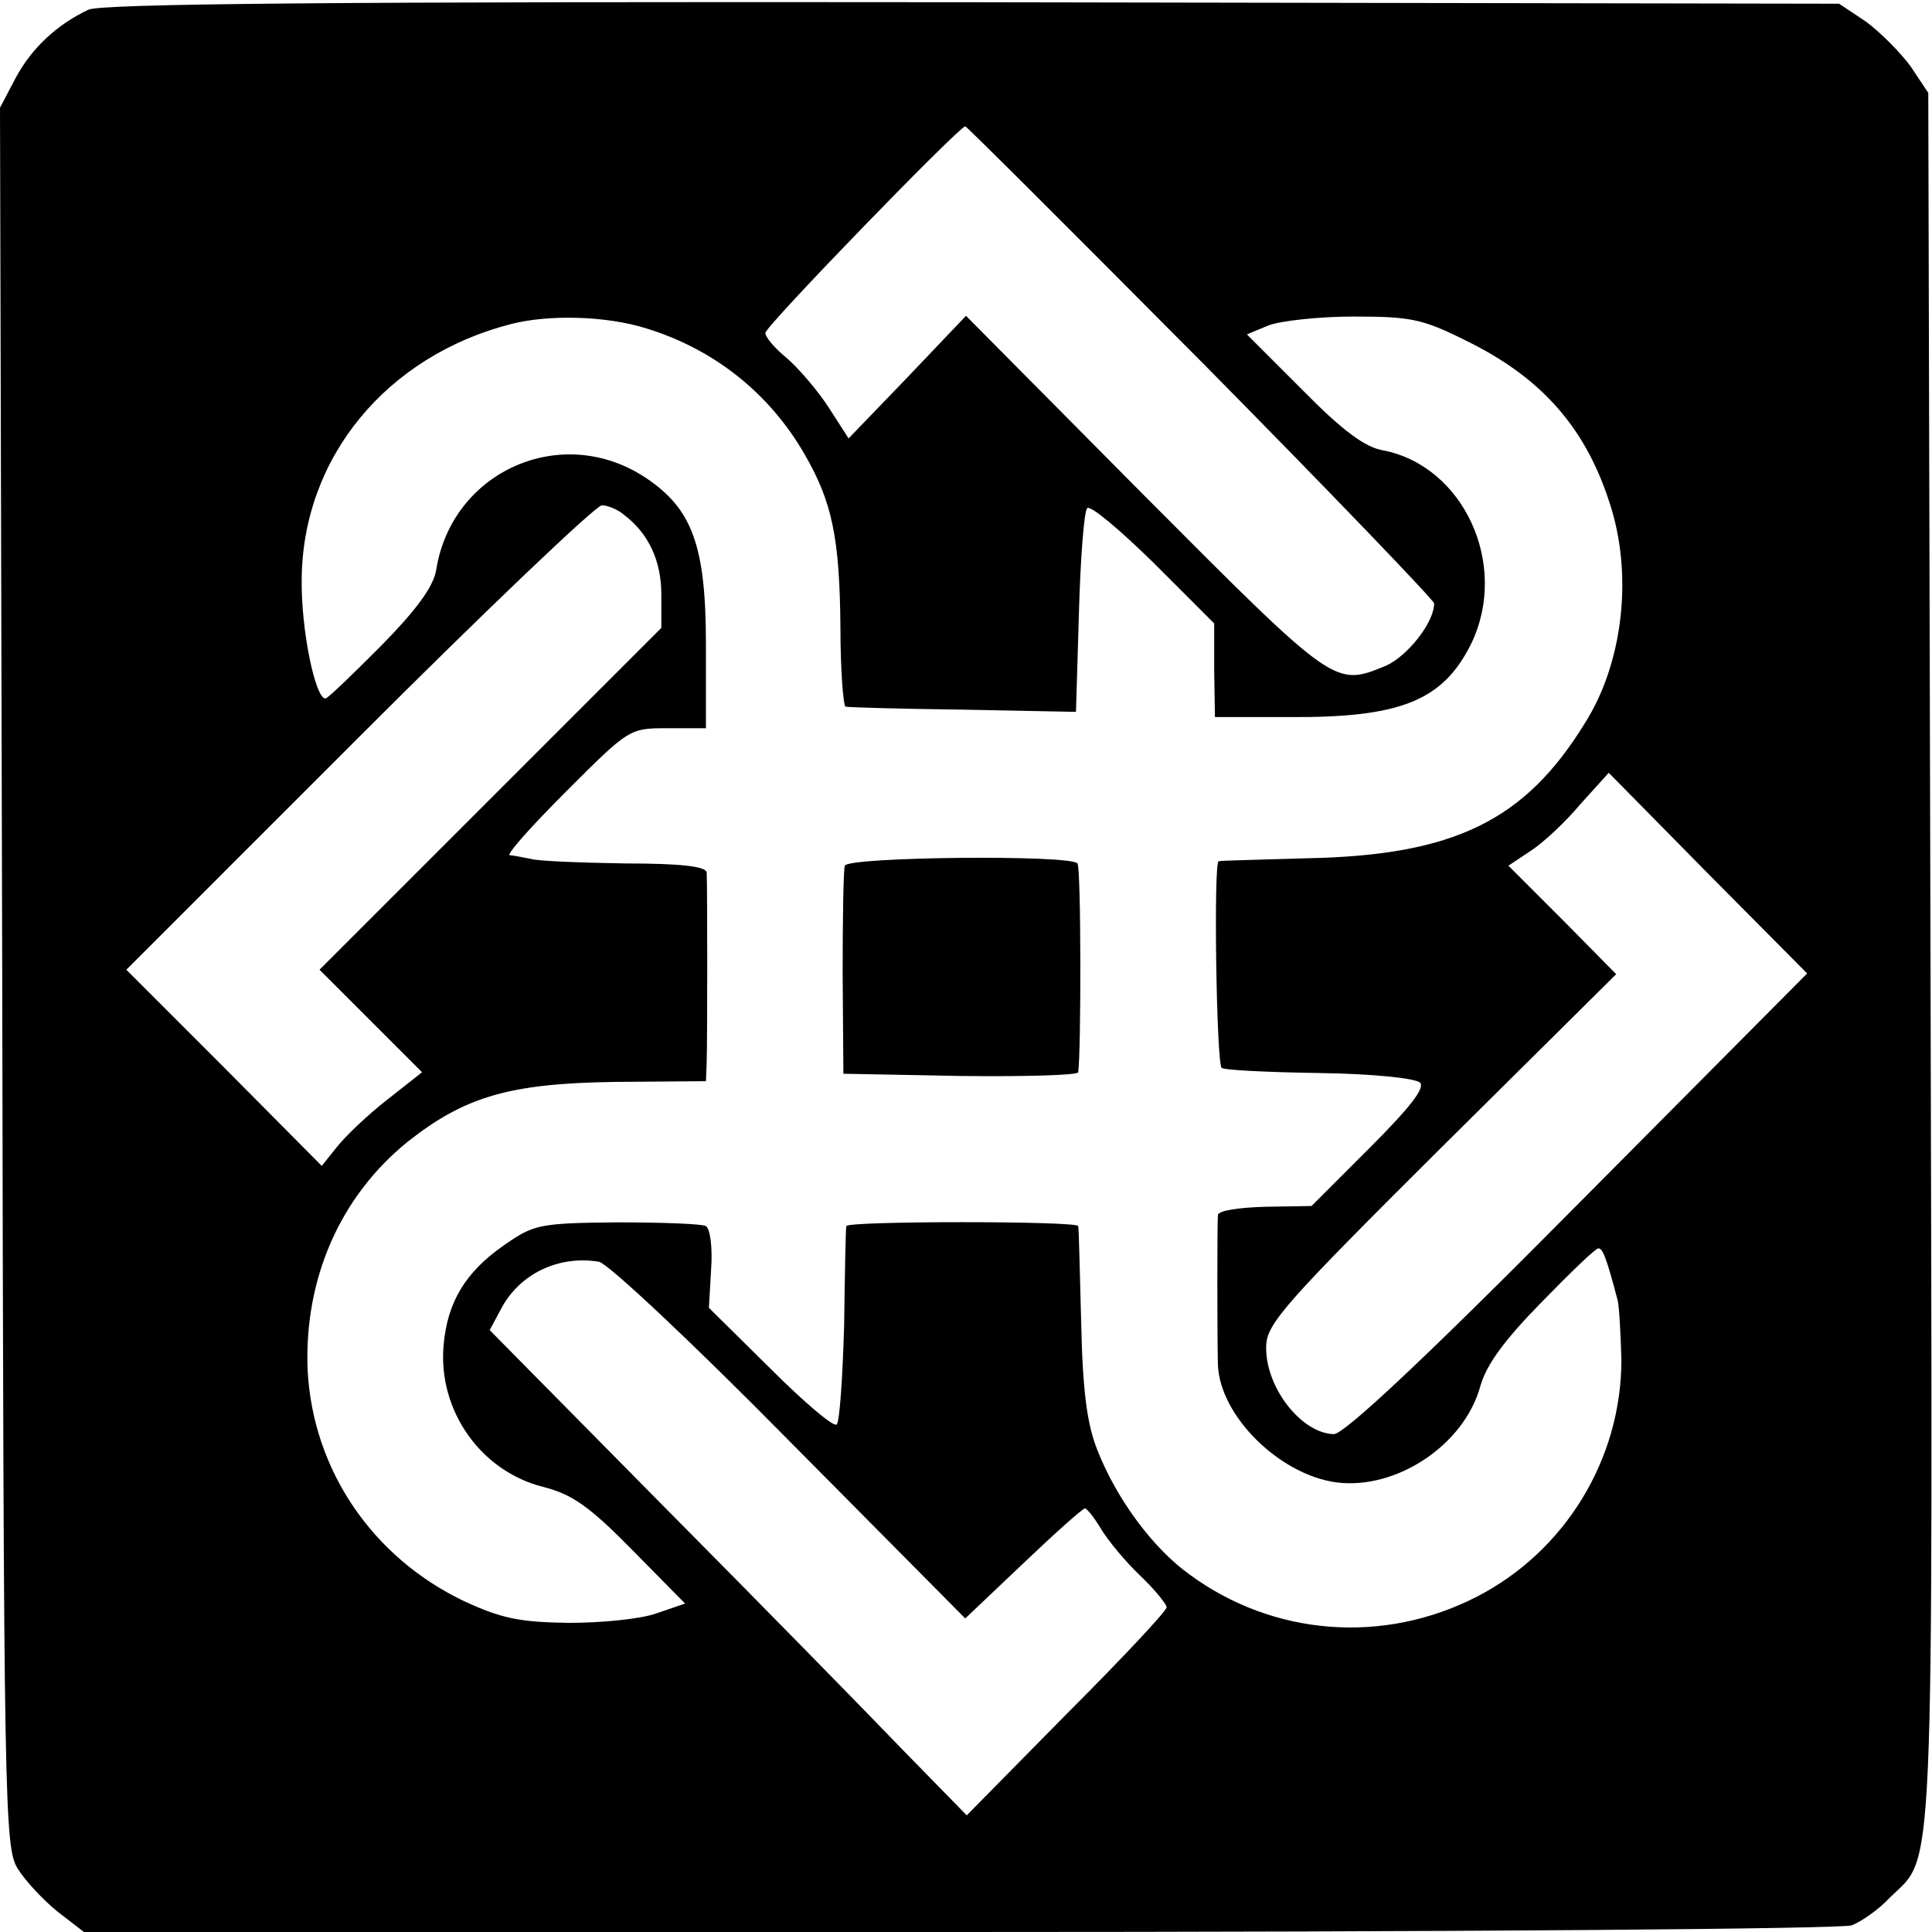 <?xml version="1.0" standalone="no"?>
<!DOCTYPE svg PUBLIC "-//W3C//DTD SVG 20010904//EN"
 "http://www.w3.org/TR/2001/REC-SVG-20010904/DTD/svg10.dtd">
<svg version="1.0" xmlns="http://www.w3.org/2000/svg"
 width="260pt" height="260pt" viewBox="0 0 260 260"
 preserveAspectRatio="xMidYMid meet">
<g transform="translate(0,260) scale(0.1,-0.1)"
fill="#000000" stroke="none">
<path d="M119 2587 c-42 -20 -76 -51 -98 -92 l-21 -40 3 -1170 c2 -1125 3
-1171 21 -1200 10 -16 34 -42 54 -58 l35 -27 1178 0 c656 0 1188 4 1201 9 13
5 36 21 51 37 61 60 58 -10 55 1263 l-3 1166 -24 36 c-14 19 -41 46 -60 60
l-36 24 -1165 2 c-871 1 -1171 -2 -1191 -10z m1498 -474 c172 -174 313 -321
313 -325 0 -26 -36 -71 -65 -84 -69 -28 -67 -30 -324 228 l-241 243 -79 -83
-79 -82 -27 42 c-15 23 -40 52 -56 66 -16 13 -29 28 -29 34 0 9 260 277 269
278 2 0 145 -143 318 -317z m-747 45 c91 -28 165 -87 212 -168 38 -65 48 -114
49 -234 0 -58 4 -107 7 -107 4 -1 75 -3 158 -4 l152 -3 4 134 c2 73 7 136 11
140 4 5 44 -29 89 -73 l82 -82 0 -63 1 -63 100 0 c150 -1 207 22 245 99 51
106 -10 239 -119 260 -24 4 -55 27 -108 81 l-75 75 29 12 c15 6 67 12 114 12
77 0 93 -3 151 -32 105 -51 165 -121 197 -228 28 -94 14 -208 -36 -287 -81
-132 -177 -178 -373 -182 -63 -2 -117 -3 -120 -4 -7 -1 -3 -271 4 -278 2 -3
61 -6 130 -7 73 -1 131 -7 137 -13 7 -7 -13 -33 -68 -88 l-78 -78 -62 -1 c-35
-1 -63 -5 -64 -11 -1 -14 -1 -162 0 -201 2 -69 83 -149 160 -159 80 -10 171
50 193 129 8 29 32 62 82 113 39 40 73 73 77 73 6 0 11 -13 26 -70 2 -8 4 -44
5 -80 0 -134 -76 -258 -195 -319 -125 -64 -273 -53 -386 30 -49 35 -98 101
-124 167 -14 35 -20 79 -22 172 -2 69 -3 127 -4 130 -1 7 -311 7 -312 0 -1 -3
-2 -62 -3 -133 -2 -70 -6 -130 -10 -134 -4 -4 -44 30 -89 75 l-83 82 3 52 c2
28 -1 54 -7 58 -5 3 -59 5 -120 5 -105 -1 -112 -3 -152 -31 -52 -36 -76 -77
-81 -134 -8 -88 50 -170 134 -191 39 -10 62 -26 120 -85 l71 -72 -38 -13 c-22
-8 -75 -13 -119 -13 -66 1 -90 6 -140 29 -124 59 -204 177 -211 311 -5 122 43
233 134 307 77 61 137 79 279 81 l123 1 1 25 c1 28 1 239 0 256 -1 8 -35 12
-108 12 -60 1 -117 3 -128 6 -11 2 -24 5 -29 5 -5 1 29 39 76 86 85 85 85 85
137 85 l51 0 0 112 c0 133 -18 183 -81 225 -113 75 -261 9 -282 -124 -4 -23
-26 -53 -75 -103 -38 -38 -71 -70 -74 -70 -14 0 -33 94 -32 160 1 164 114 301
282 344 51 13 128 11 182 -6z m-30 -251 c33 -25 50 -62 50 -107 l0 -45 -230
-230 -230 -230 69 -69 69 -69 -47 -37 c-27 -21 -57 -50 -68 -64 l-20 -25 -131
132 -132 132 313 313 c171 171 319 312 327 312 8 0 22 -6 30 -13z m1284 -927
c-205 -207 -315 -310 -329 -310 -44 1 -93 64 -91 119 1 30 26 58 236 267 l235
233 -72 73 -73 73 30 20 c17 11 47 39 67 63 l38 42 133 -135 134 -135 -308
-310z m-1061 -320 l236 -238 78 74 c43 41 80 74 83 74 3 0 13 -13 22 -28 9
-15 33 -44 52 -62 20 -19 36 -39 36 -43 0 -5 -61 -70 -135 -144 l-134 -136
-87 89 c-47 49 -191 196 -320 326 l-235 238 15 28 c25 48 78 73 132 64 12 -2
128 -111 257 -242z"/>
<path d="M1137 1435 c-2 -5 -3 -71 -3 -145 l1 -135 158 -3 c86 -1 158 1 158 5
4 28 4 275 -1 281 -8 12 -309 9 -313 -3z"/>
</g>
</svg>
